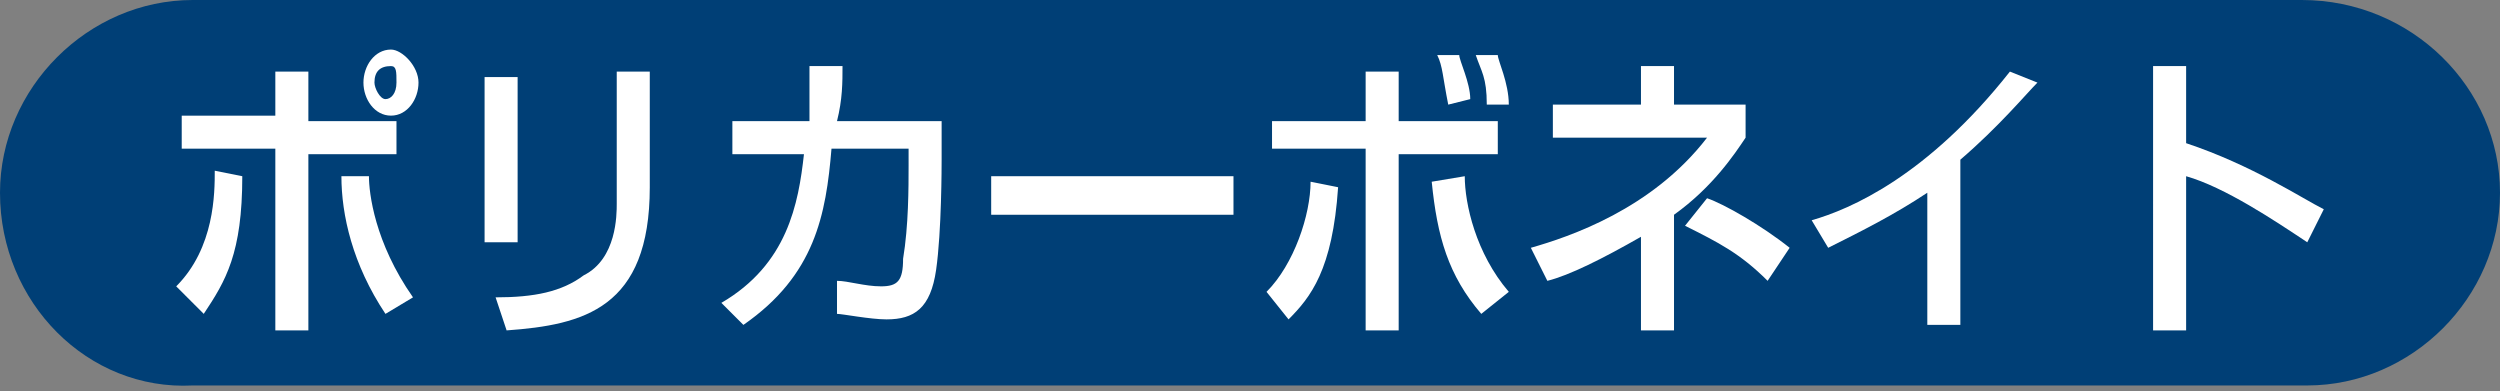 <?xml version="1.0" encoding="utf-8"?>
<!-- Generator: Adobe Illustrator 26.3.1, SVG Export Plug-In . SVG Version: 6.00 Build 0)  -->
<svg version="1.1" id="レイヤー_1" xmlns="http://www.w3.org/2000/svg" xmlns:xlink="http://www.w3.org/1999/xlink" x="0px"
	 y="0px" viewBox="0 0 45.4 7.1" style="enable-background:new 0 0 45.4 7.1;" xml:space="preserve">
<rect x="0" y="0" width="45.4" height="7.1" fill="#808080" stroke="none"/>
<style type="text/css">
	.st0{fill:#003F76;}
	.st1{fill:#FFFFFF;}
</style>
<path class="st0" d="M45.4,3.5c0,1.9-1.6,3.5-3.5,3.5H3.5C1.6,7.1,0,5.5,0,3.5C0,1.6,1.6,0,3.5,0h38.3C43.8,0,45.4,1.6,45.4,3.5"/>
<g>
	<path class="st1" d="M3.2,5.2c0.7-0.7,0.7-1.7,0.7-2.1l0.5,0.1C4.4,4.6,4.1,5.1,3.7,5.7L3.2,5.2z M5.6,1.3v0.9h1.6v0.6H5.6v3.2H5
		V2.7H3.3V2.1H5V1.3H5.6z M6.7,3.2c0,0.3,0.1,1.2,0.8,2.2L7,5.7C6.4,4.8,6.2,3.9,6.2,3.2L6.7,3.2z M7.6,1.5c0,0.3-0.2,0.6-0.5,0.6
		c-0.3,0-0.5-0.3-0.5-0.6c0-0.3,0.2-0.6,0.5-0.6C7.3,0.9,7.6,1.2,7.6,1.5z M6.8,1.5c0,0.1,0.1,0.3,0.2,0.3c0.1,0,0.2-0.1,0.2-0.3
		S7.2,1.2,7.1,1.2C6.9,1.2,6.8,1.3,6.8,1.5z"/>
	<path class="st1" d="M9.3,4.4H8.8v-3h0.6V4.4z M11.8,3.4c0,2.2-1.2,2.5-2.6,2.6L9,5.4c0.7,0,1.2-0.1,1.6-0.4
		c0.6-0.3,0.6-1.1,0.6-1.3V1.3h0.6V3.4z"/>
	<path class="st1" d="M17.1,2.2v0.7c0,0.1,0,1.3-0.1,2c-0.1,0.7-0.4,0.9-0.9,0.9c-0.3,0-0.8-0.1-0.9-0.1V5.1c0.2,0,0.5,0.1,0.8,0.1
		c0.3,0,0.4-0.1,0.4-0.5c0.1-0.6,0.1-1.3,0.1-1.7V2.7h-1.4C15,3.9,14.8,5,13.5,5.9l-0.4-0.4c1.2-0.7,1.4-1.8,1.5-2.7h-1.3V2.2h1.4
		c0-0.5,0-0.8,0-1l0.6,0c0,0.3,0,0.6-0.1,1H17.1z"/>
	<path class="st1" d="M22.4,3.2v0.7H18V3.2H22.4z"/>
	<path class="st1" d="M23,5.3c0.5-0.5,0.8-1.4,0.8-2l0.5,0.1c-0.1,1.5-0.5,2-0.9,2.4L23,5.3z M25.4,1.3v0.9h1.8v0.6h-1.8V6h-0.6V2.7
		h-1.7V2.2h1.7V1.3H25.4z M26.6,3.2c0,0.5,0.2,1.4,0.8,2.1l-0.5,0.4C26.3,5,26.1,4.3,26,3.3L26.6,3.2z M26.3,1.9
		c-0.1-0.5-0.1-0.7-0.2-0.9L26.5,1c0,0.1,0.2,0.5,0.2,0.8L26.3,1.9z M27,1.9C27,1.4,26.9,1.3,26.8,1L27.2,1c0,0.1,0.2,0.5,0.2,0.9
		L27,1.9z"/>
	<path class="st1" d="M30.4,6h-0.6V4.3c-0.7,0.4-1.3,0.7-1.7,0.8l-0.3-0.6c0.7-0.2,2.2-0.7,3.2-2h-2.8V1.9h1.6V1.2h0.6v0.7h1.3v0.6
		c-0.2,0.3-0.6,0.9-1.3,1.4V6z M32.1,5.1c-0.5-0.5-0.9-0.7-1.5-1l0.4-0.5c0.3,0.1,1,0.5,1.5,0.9L32.1,5.1z"/>
	<path class="st1" d="M35.6,5.9H35V3.5c-0.6,0.4-1.2,0.7-1.8,1l-0.3-0.5c0.7-0.2,2.1-0.8,3.6-2.7L37,1.5c-0.2,0.2-0.7,0.8-1.4,1.4
		V5.9z"/>
	<path class="st1" d="M39.7,1.2v1.4c1.2,0.4,2.1,1,2.5,1.2l-0.3,0.6c-0.6-0.4-1.5-1-2.2-1.2V6h-0.6V1.2H39.7z"/>
</g>
</svg>
